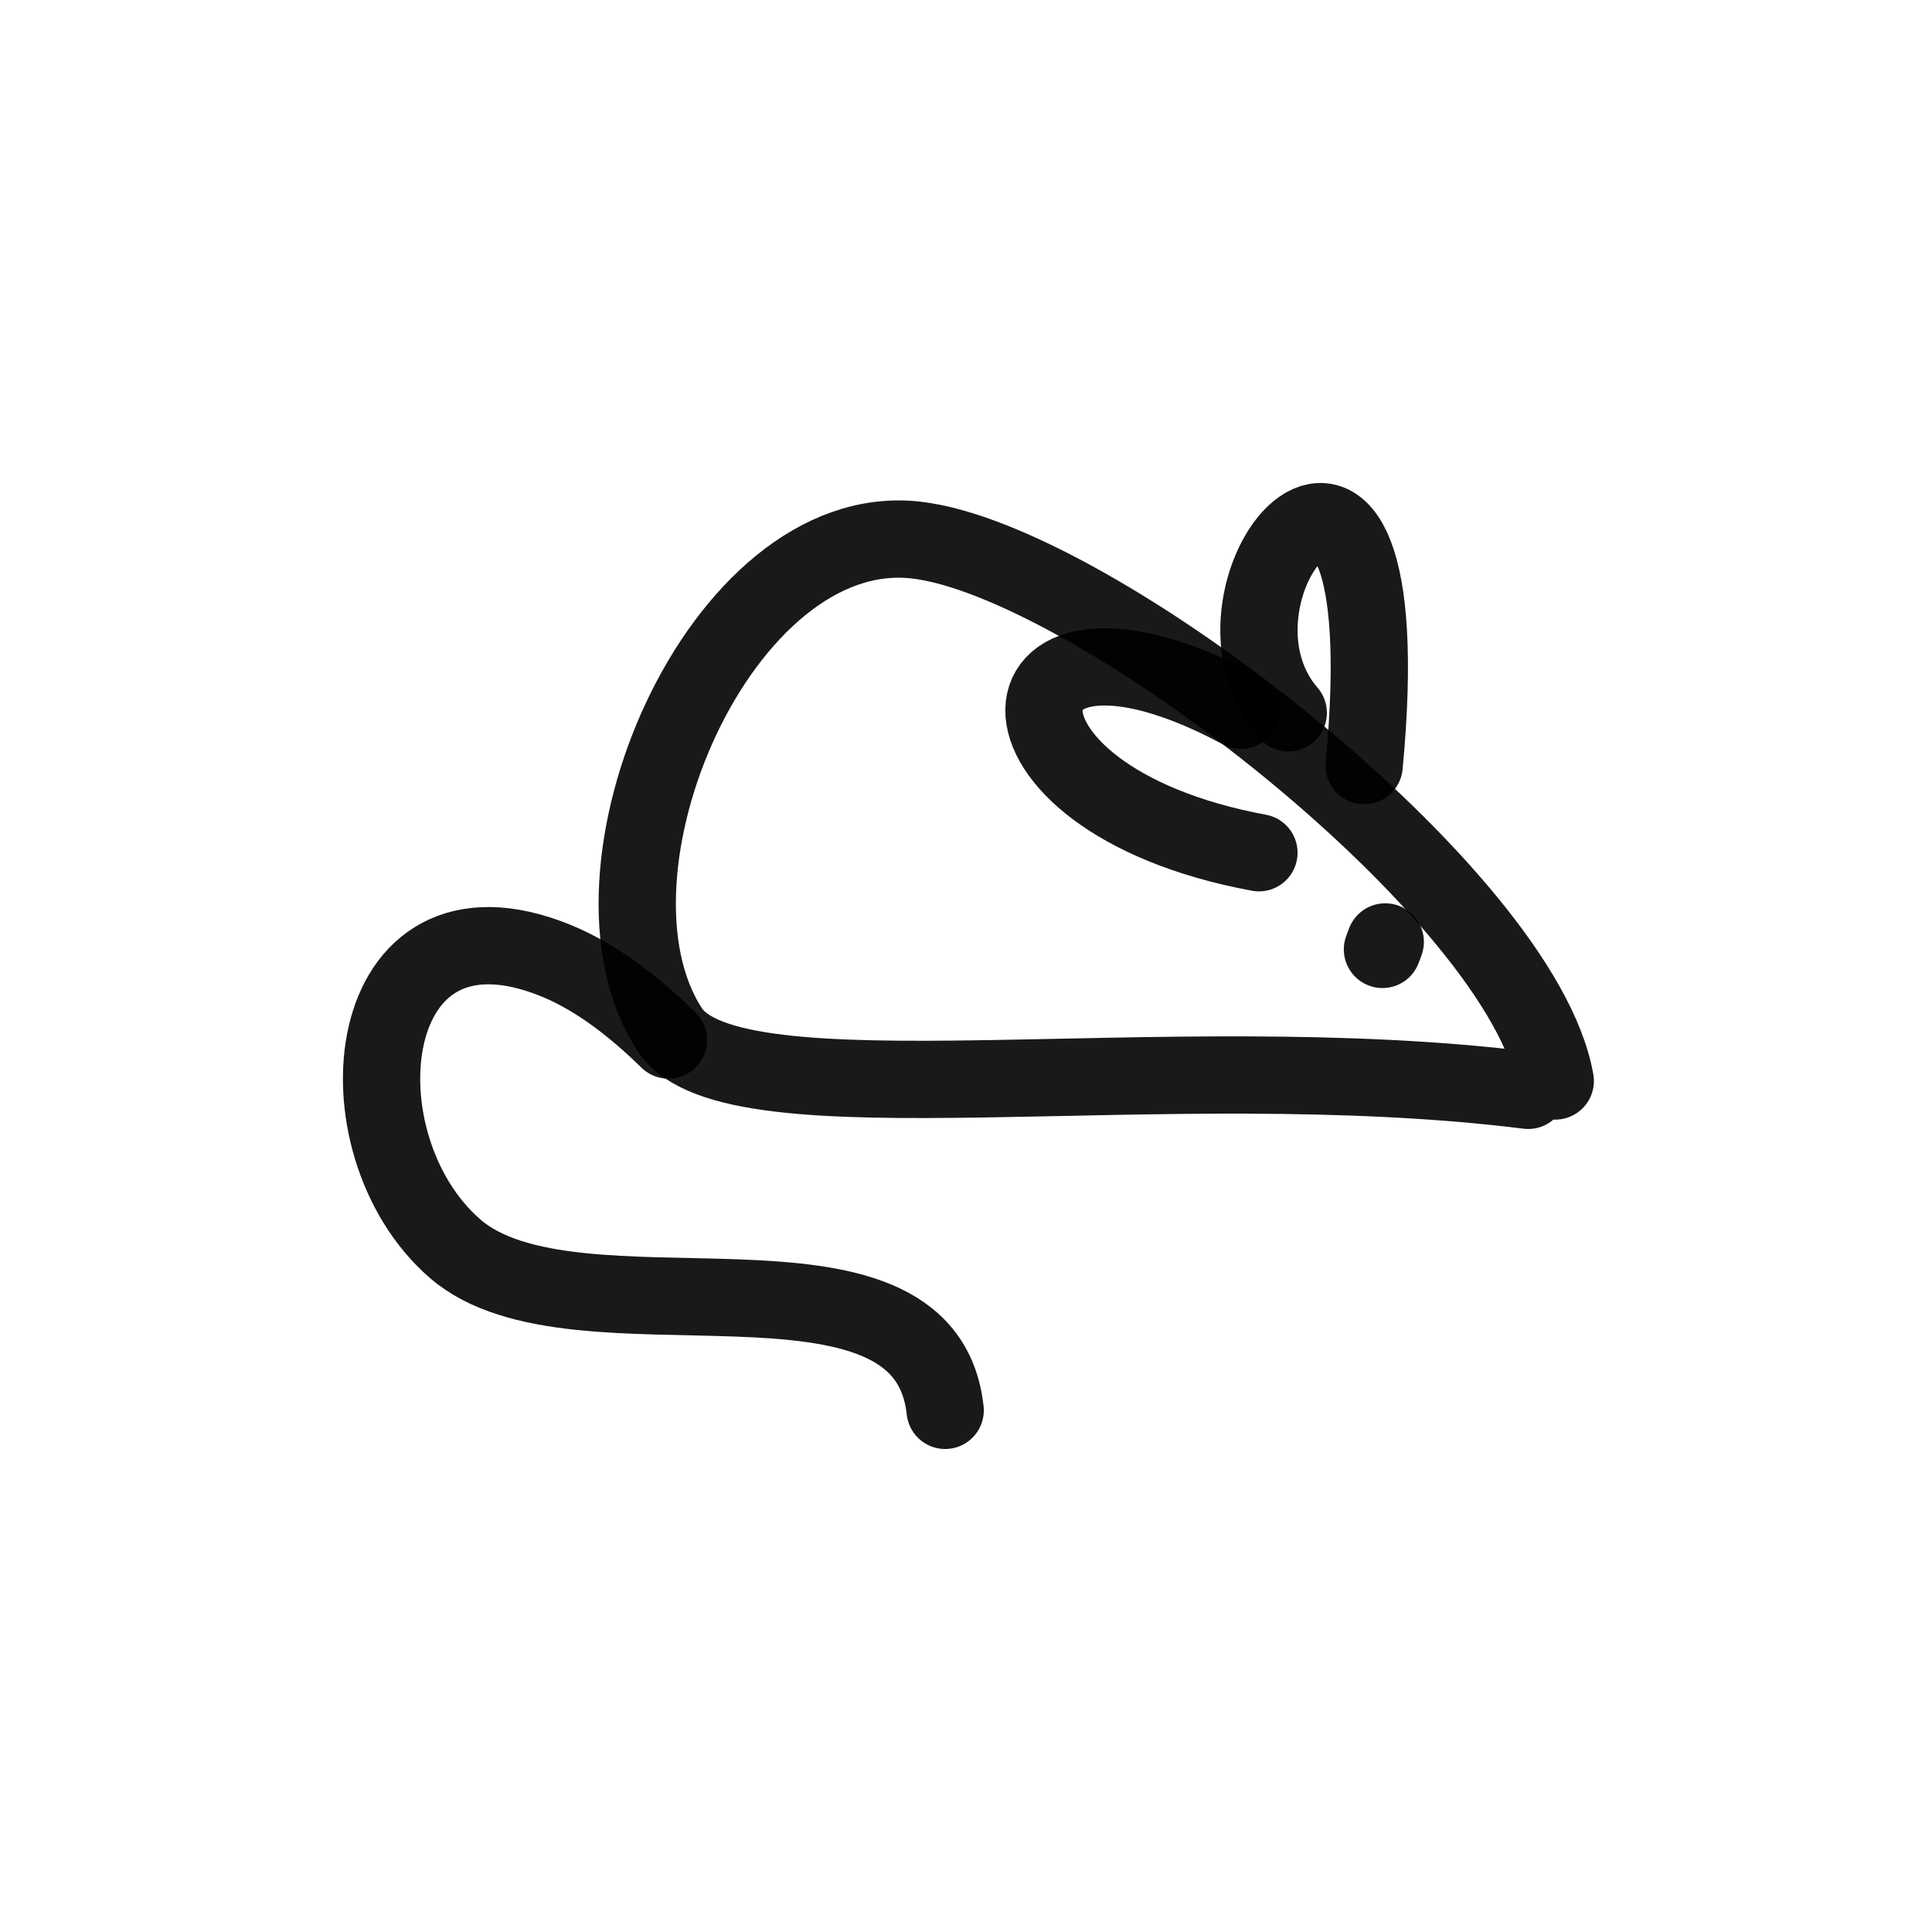 <?xml version="1.0" encoding="utf-8"?>
<svg width="800px" height="800px" viewBox="0 0 400 400" fill="none" xmlns="http://www.w3.org/2000/svg">
<path d="M322 223.805C315.249 185.159 226.246 115.914 189.599 111.807C149.224 107.284 117.586 180.867 138.648 213.15C151.642 233.066 240.614 216.256 316.393 225.744" stroke="#000000" stroke-opacity="0.9" stroke-width="16" stroke-linecap="round" stroke-linejoin="round"/>
<path d="M282.432 158.51C291.029 67.79 244.513 121.869 266.719 147.589" stroke="#000000" stroke-opacity="0.9" stroke-width="16" stroke-linecap="round" stroke-linejoin="round"/>
<path d="M256.946 147.051C204.311 118.779 199.53 165.244 260.648 176.549" stroke="#000000" stroke-opacity="0.9" stroke-width="16" stroke-linecap="round" stroke-linejoin="round"/>
<path d="M286.223 196.563C286.415 196.048 286.606 195.533 286.801 195.019" stroke="#000000" stroke-opacity="0.9" stroke-width="16" stroke-linecap="round" stroke-linejoin="round"/>
<path d="M138.392 215.326C131.817 208.864 123.809 202.441 115.116 198.895C74.372 182.278 69.12 236.77 94.226 258.53C119.068 280.062 191.442 253.049 195.688 292" stroke="#000000" stroke-opacity="0.9" stroke-width="16" stroke-linecap="round" stroke-linejoin="round"/>
</svg>